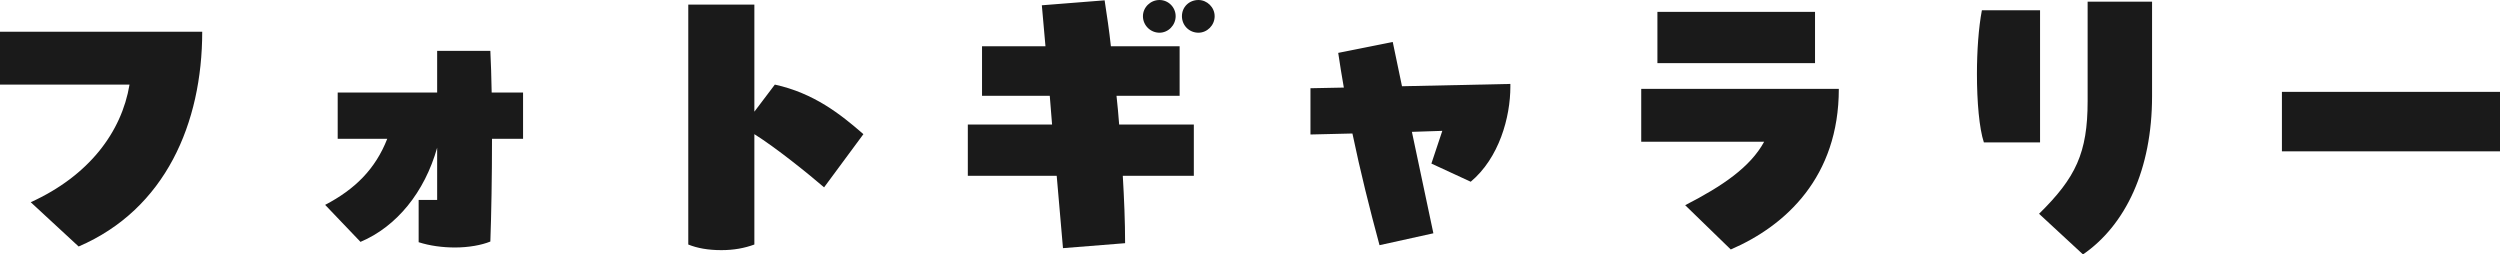 <?xml version="1.0" encoding="UTF-8"?>
<svg id="_レイヤー_2" data-name="レイヤー 2" xmlns="http://www.w3.org/2000/svg" viewBox="0 0 378.3 38.5">
  <defs>
    <style>
      .cls-1 {
        fill: #1a1a1a;
        stroke-width: 0px;
      }
    </style>
  </defs>
  <g id="PC">
    <g>
      <path class="cls-1" d="M4.65,30.6c8.8-4,13.75-10.6,14.95-17.8H0V4.8h30.6c0,13.8-5.55,26.85-18.7,32.5l-7.25-6.7Z"/>
      <path class="cls-1" d="M79.15,14v7h-4.7c0,5.65-.1,11.45-.25,15.55-1.35.55-3.3.9-5.35.9-1.85,0-3.8-.25-5.5-.8v-6.4h2.8v-7.9c-1.9,6.75-6.15,11.95-11.6,14.25l-5.35-5.6c4.5-2.35,7.6-5.4,9.4-10h-7.5v-7h15.05v-6.3h8.05c.1,1.85.15,4,.2,6.3h4.75Z"/>
      <path class="cls-1" d="M124.7,28.35c-2.2-1.9-7.2-5.95-10.55-8.05v16.7c-1.5.55-3.1.85-5,.85-2,0-3.65-.3-5-.85V.7h10v16.2l3.1-4.1c5.9,1.3,9.9,4.45,13.4,7.5l-5.95,8.05Z"/>
      <path class="cls-1" d="M178.5,7v7.5h-9.55c.15,1.45.3,2.9.4,4.35h11.3v7.75h-10.75c.2,3.45.35,6.85.35,10.2l-9.4.75-.95-10.95h-13.45v-7.75h12.75l-.35-4.35h-10.25v-7.5h9.6l-.55-6.2,9.5-.75c.35,2.3.7,4.6.95,6.95h10.4ZM172.95,2.45c0-1.35,1.15-2.45,2.5-2.45s2.45,1.1,2.45,2.45-1.1,2.5-2.45,2.5-2.5-1.1-2.5-2.5ZM183.8,2.45c0,1.4-1.15,2.5-2.45,2.5-1.4,0-2.5-1.1-2.5-2.5s1.1-2.45,2.5-2.45c1.3,0,2.45,1.1,2.45,2.45Z"/>
      <path class="cls-1" d="M210.75,6.35l1.4,6.7,16.4-.35v.4c0,4.65-1.7,10.8-6,14.4l-5.95-2.75,1.65-4.95-4.6.15,3.25,15.35-8.15,1.8c-1.5-5.55-2.9-11.15-4.1-16.9l-6.35.15v-7l5.05-.1c-.3-1.75-.6-3.5-.85-5.25l8.25-1.65Z"/>
      <path class="cls-1" d="M255,31.05c5.65-2.9,9.85-5.75,11.95-9.6h-18.6v-8h29.9c0,13.3-8,20.7-16.35,24.3l-6.9-6.7ZM274.65,9.55h-23.85V1.8h23.85v7.75Z"/>
      <path class="cls-1" d="M308.7,21.55h-8.5c-.7-2.1-1.05-6.15-1.05-10.35,0-3.45.25-7.05.75-9.65h8.8v20ZM308.55,32.35c5.55-5.45,7.35-9.2,7.35-17.05V.25h9.75v14.3c0,11.1-4,19.5-10.45,23.95l-6.65-6.15Z"/>
      <path class="cls-1" d="M345.3,13.9h33v9h-33v-9Z"/>
    </g>
  </g>
</svg>